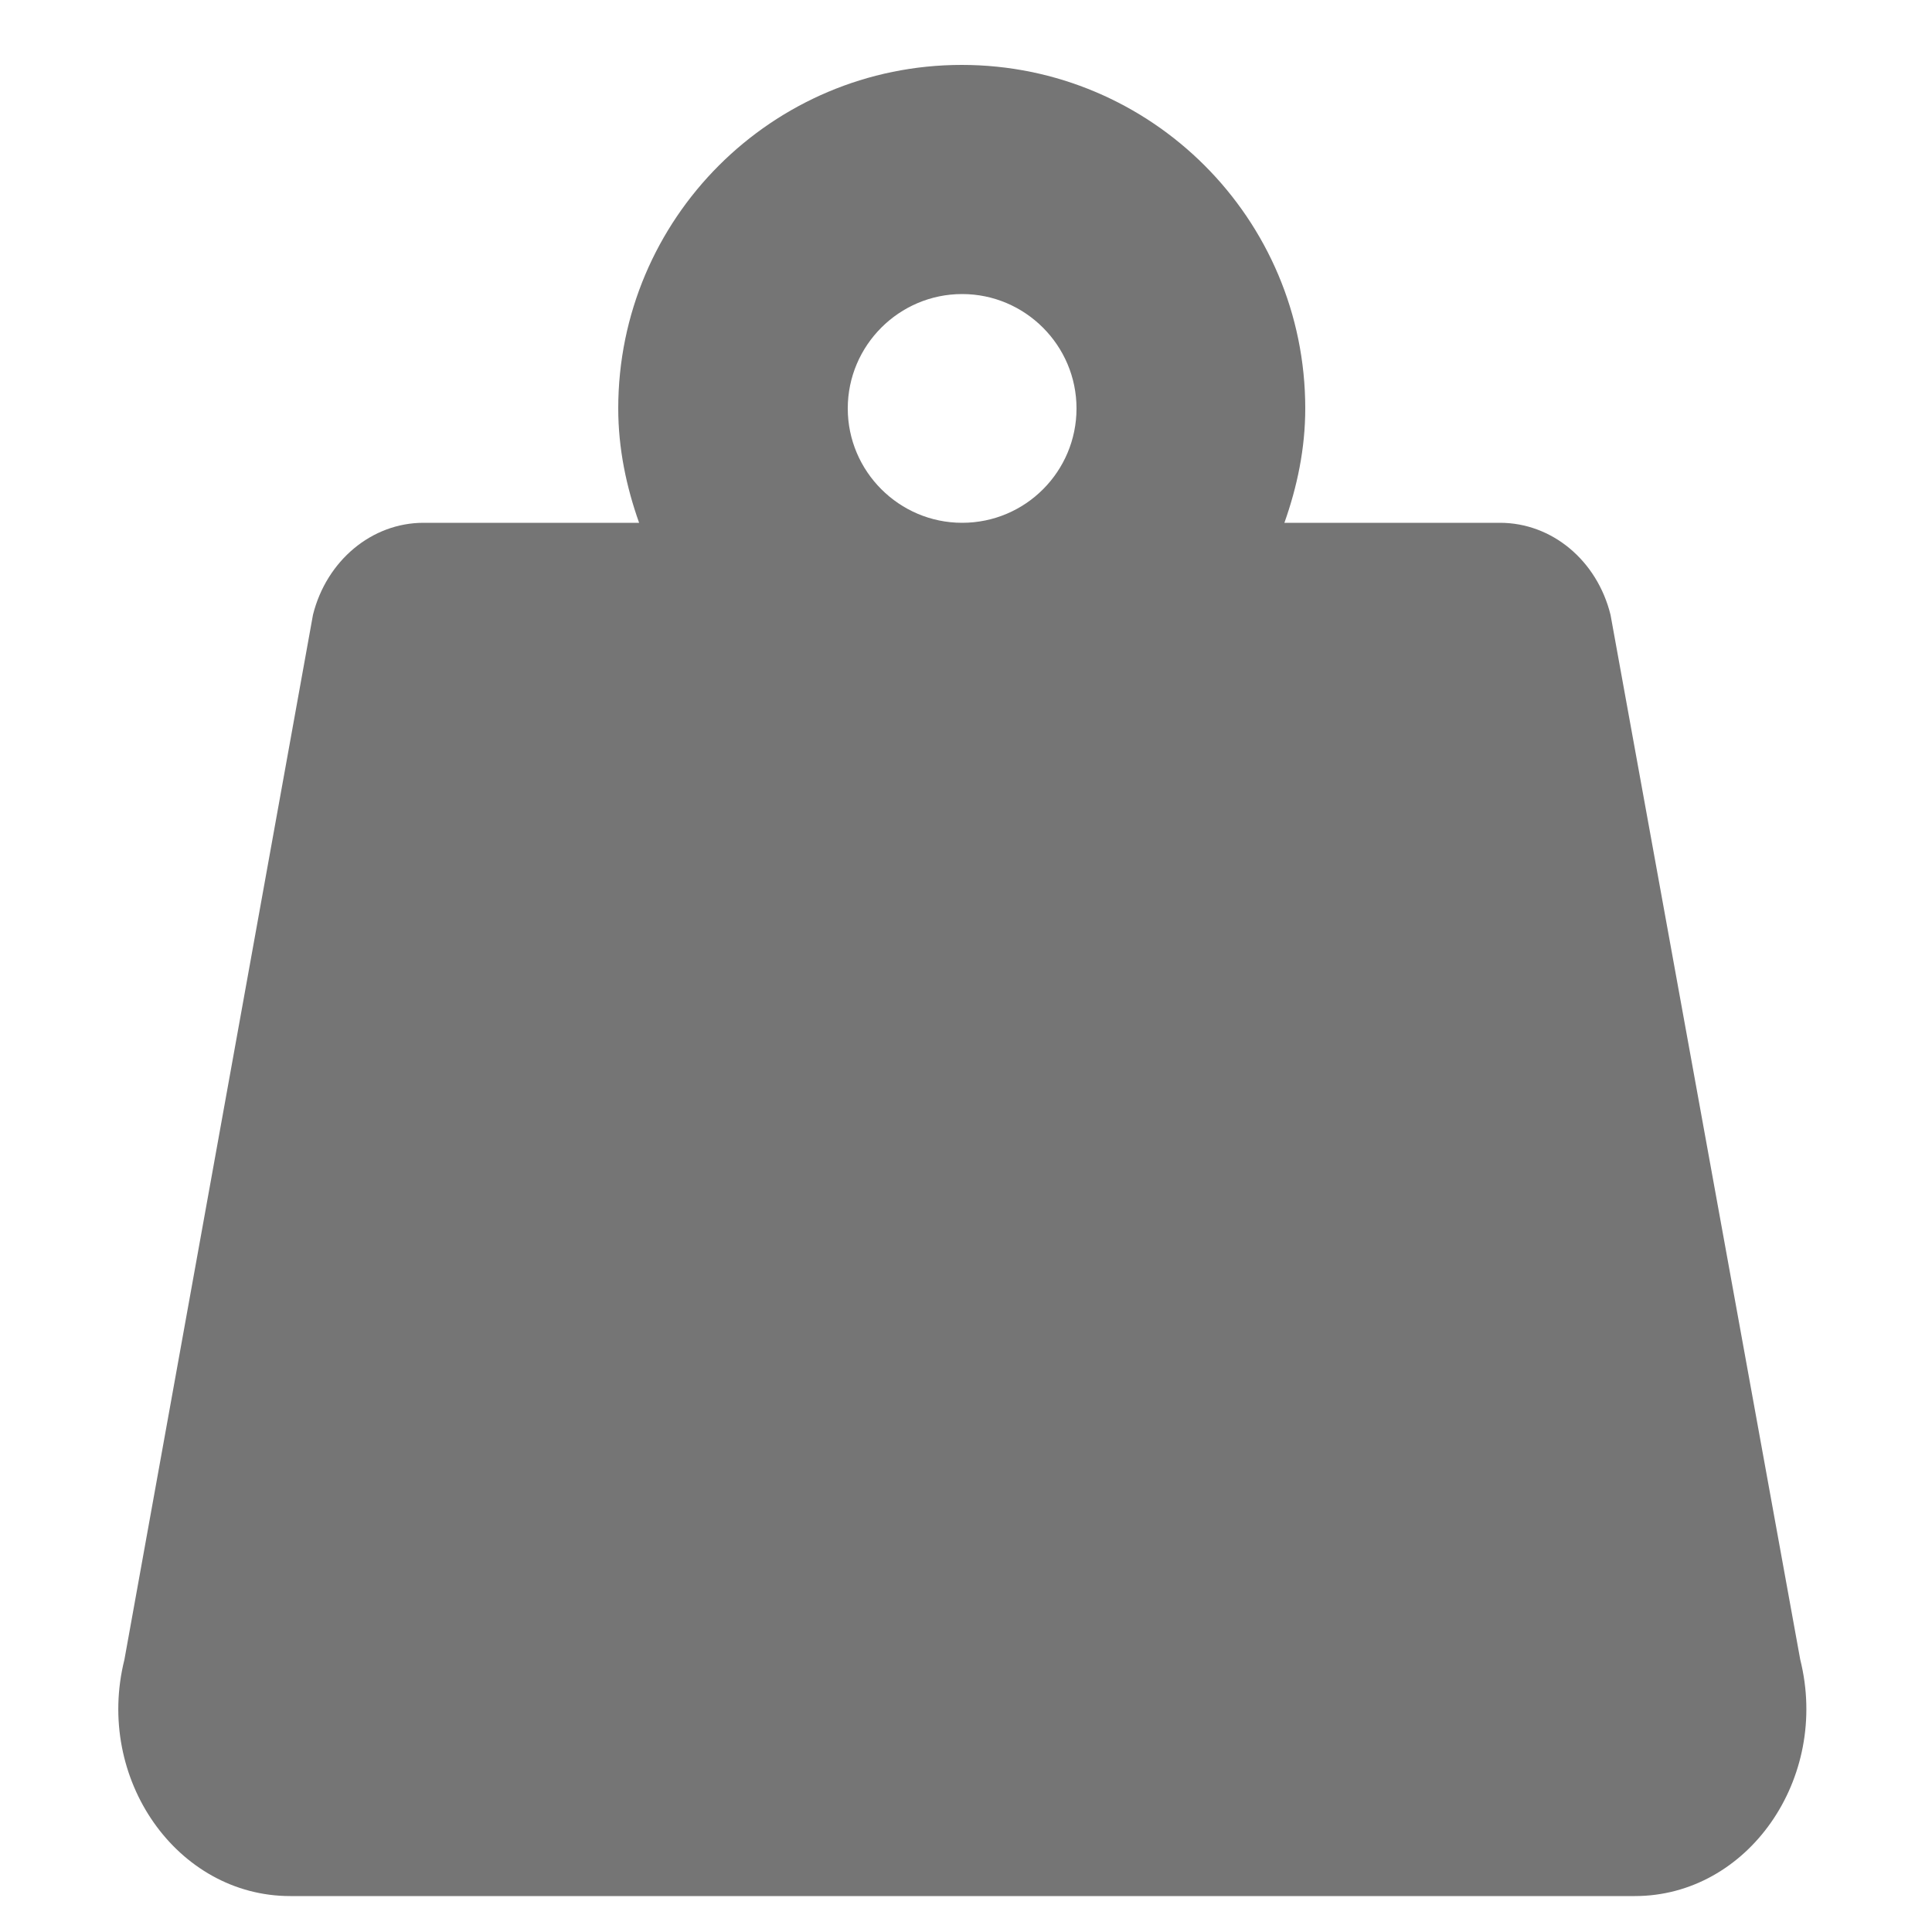<?xml version="1.0" encoding="utf-8"?>
<!-- Generator: Adobe Illustrator 23.0.3, SVG Export Plug-In . SVG Version: 6.00 Build 0)  -->
<svg version="1.1" id="Capa_1" xmlns="http://www.w3.org/2000/svg" xmlns:xlink="http://www.w3.org/1999/xlink" x="0px" y="0px"
	 viewBox="0 0 500 500" style="enable-background:new 0 0 500 500;" xml:space="preserve">
<style type="text/css">
	.st0{fill:#B51F1F;}
	.st1{fill:#757575;}
</style>
<path class="st1" d="M465.9,429.5l-49.1-270.4c-3.5-14.1-15.2-23.8-28.6-23.8h-55.8c3.3-9.3,5.4-19.2,5.4-29.6
	c0-49.1-39.8-88.9-88.9-88.9s-88.9,39.8-88.9,88.9c0,10.4,2.1,20.3,5.4,29.6h-55.8c-13.4,0-25.1,9.8-28.6,23.8L32.2,429.5
	c-7.7,30.8,13.6,61.2,42.9,61.2h348C452.3,490.7,473.6,460.3,465.9,429.5z M249,135.3c-16.3,0-29.6-13.3-29.6-29.6
	s13.3-29.6,29.6-29.6s29.6,13.3,29.6,29.6S265.4,135.3,249,135.3z"/>
</svg>
